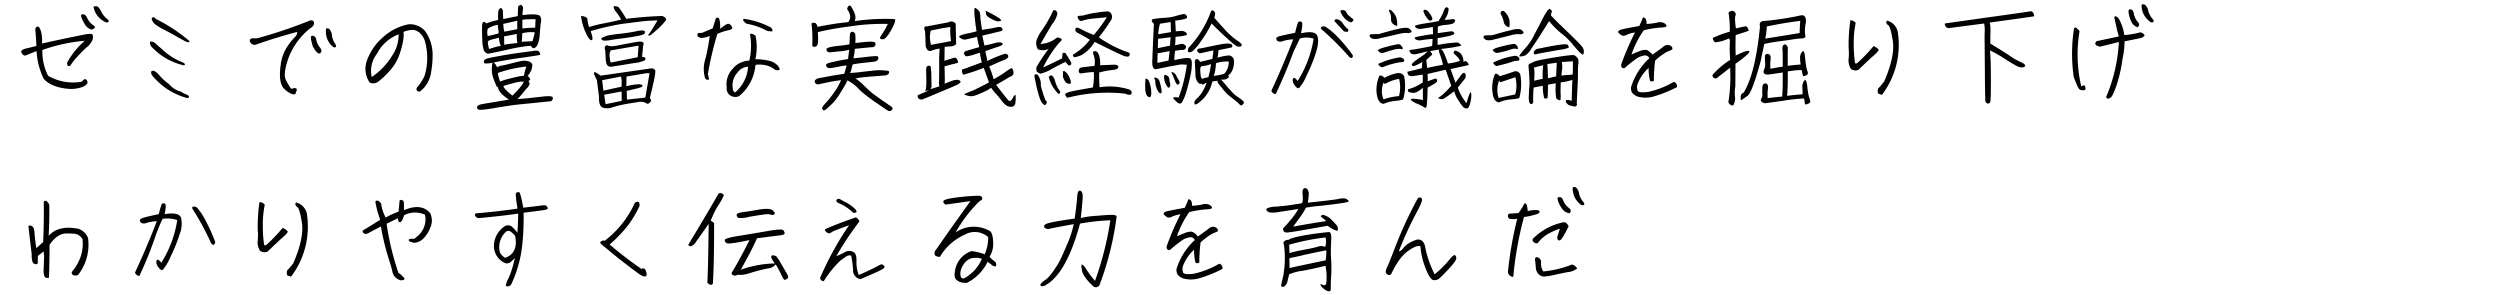 <svg xmlns="http://www.w3.org/2000/svg" width="660" height="78" viewBox="0 0 660 78">
  <g id="japanese01_pc" transform="translate(0 -2142)">
    <rect id="長方形_10" data-name="長方形 10" width="660" height="78" transform="translate(0 2142)" fill="none"/>
    <path id="パス_14" data-name="パス 14" d="M24.18,7.82c.51-.18.78-.36.87-.54s-.12-.42-.57-.72a4.473,4.473,0,0,1-1.44-1.77q-.405-.9-.9-.99c-.33-.06-.54-.03-.66.09s-.09.42.09.9a10.532,10.532,0,0,0,1.02,1.92A2.979,2.979,0,0,0,24.18,7.82Zm.51-6a5.469,5.469,0,0,0,3.18,4.02.621.621,0,0,0,.78-.09c.18-.18,0-.48-.51-.87a5.186,5.186,0,0,1-1.38-1.77c-.42-.81-.78-1.29-1.11-1.41A1.013,1.013,0,0,0,24.69,1.82ZM6.63,14.69c.75-.3,1.77-.72,3.03-1.2a19.253,19.253,0,0,0,1.86,7.29c1.29,1.47,3.36,2.34,6.21,2.64a8.994,8.994,0,0,0,4.02-.45c.81-.36,1.26-.72,1.32-1.05a.871.871,0,0,0-.24-.84.483.483,0,0,0-.66-.09,2.488,2.488,0,0,0-.54.57A13.057,13.057,0,0,1,12.69,20a14.127,14.127,0,0,1-1.5-6.81,45.527,45.527,0,0,1,11.19-2.43,20.825,20.825,0,0,0-4.68,5.82c0,.54.15.84.39.87.21.06.45-.09.66-.42a12.524,12.524,0,0,1,1.41-1.77,31.419,31.419,0,0,1,2.64-2.7,4.986,4.986,0,0,0,1.65-2.1,2.464,2.464,0,0,0,.03-1.23c-.09-.33-.81-.39-2.13-.12-3.9.78-7.65,1.56-11.25,2.37.09-2.13-.21-3.6-.9-4.44-.6-.06-.87.21-.87.84.18,2.07.27,3.51.27,4.26-1.14.27-2.04.51-2.67.66a2.864,2.864,0,0,0-1.2.51c-.18.18-.15.45.06.81A1.1,1.1,0,0,0,6.63,14.69Zm43.32-3.9A42.329,42.329,0,0,0,41.13,5a.887.887,0,0,0-.72-.45.509.509,0,0,0-.3.72,3.506,3.506,0,0,0,.6.93,12.553,12.553,0,0,0,2.46,1.56c1.38.72,2.52,1.32,3.42,1.86.9.51,1.56.87,1.95,1.08a4.137,4.137,0,0,0,1.08.45C49.95,11.21,50.07,11.12,49.95,10.79ZM39.6,11a2.01,2.01,0,0,0,.3,1.23,16.737,16.737,0,0,0,8.7,5.04c.21-.18.27-.3.18-.42a2.269,2.269,0,0,0-.51-.36,16.982,16.982,0,0,1-5.7-3.69q-.72-.585-1.44-1.26A1.753,1.753,0,0,0,39.6,11Zm8.19,13.2a5.96,5.96,0,0,1-3.12-1.95,14.08,14.08,0,0,1-2.64-2.43c-.84-.96-1.53-1.32-2.01-1.08-.24.42-.12.87.33,1.38a17.7,17.7,0,0,0,9.06,5.76c.36-.03.51-.15.48-.39-.03-.21-.27-.39-.72-.57A5.082,5.082,0,0,1,47.79,24.2Zm34.8-11.94c.63,1.2,1.26,1.86,1.8,1.89.6-.39.63-.93.06-1.62a4.472,4.472,0,0,1-.93-1.92c-.09-.57-.3-.93-.6-1.05a.728.728,0,0,0-.69-.06c-.15.09-.18.39-.12.87A15.882,15.882,0,0,0,82.59,12.26ZM86.1,7.55a5.117,5.117,0,0,0,1.74,4.74c.27.24.51.3.75.15.24-.12.18-.45-.18-.96a5.363,5.363,0,0,1-.78-2.13,2.757,2.757,0,0,0-.66-1.65A.837.837,0,0,0,86.1,7.55ZM67.56,11.78c3.48-1.23,7.11-2.34,10.89-3.36a1.706,1.706,0,0,1-.6,1.38,14.431,14.431,0,0,0-1.95,2.43,11.1,11.1,0,0,0-1.8,4.92c-.45,3.24-.12,5.37,1.02,6.39,1.14,1.05,2.07,1.47,2.79,1.35.45-.9.57-1.41.27-1.53a.84.84,0,0,0-.84,0,.5.5,0,0,1-.69-.21,21.51,21.51,0,0,1-1.14-1.95c-.6-1.05-.36-3.03.66-5.94a18.308,18.308,0,0,1,5.85-7.89,1.786,1.786,0,0,0,.63-.54,1.108,1.108,0,0,0,.24-.93c-.06-.36-.36-.54-.93-.54a122.672,122.672,0,0,1-13.83,4.68,3.687,3.687,0,0,1-1.26.06.946.946,0,0,0-.87.36.666.666,0,0,0,.06.66,1.155,1.155,0,0,0,.69.6A.881.881,0,0,0,67.56,11.78ZM97.59,21.8a2.259,2.259,0,0,0,2.22-.21,20.268,20.268,0,0,0,3-2.82,12.707,12.707,0,0,0,2.79-4.8,22.384,22.384,0,0,0,.9-3.69,7.816,7.816,0,0,0,.03-1.86,7.56,7.56,0,0,1,2.55-.54,3.664,3.664,0,0,1,1.5.6,5.159,5.159,0,0,1,1.53,2.16,16.354,16.354,0,0,1,0,9.3,11.833,11.833,0,0,1-2.07,3.21c-.24.63.03.99.75,1.05a7.606,7.606,0,0,0,3-5.01,26.831,26.831,0,0,0,.42-5.04,10.82,10.82,0,0,0-1.95-5.91,5.314,5.314,0,0,0-4.38-1.83,14.01,14.01,0,0,0-6.93,3.57,14.592,14.592,0,0,0-4.08,6A6.43,6.43,0,0,0,97.59,21.8Zm1.98-7.68a9.876,9.876,0,0,1,1.92-2.64,10.968,10.968,0,0,1,3.75-2.43,9.978,9.978,0,0,1-1.89,5.91,17.827,17.827,0,0,1-5.22,5.37A7.4,7.4,0,0,1,99.57,14.12Zm32.7-12.03a1.193,1.193,0,0,0-.48.36,1.592,1.592,0,0,0-.24.51c-.03.21-.06.96-.06,2.31a21.474,21.474,0,0,0-3.15.93.592.592,0,0,0-.66-.39c-.3.03-.45.6-.42,1.65,0,1.05.03,2.07.06,3.09a10.378,10.378,0,0,0,.33,2.46,1.6,1.6,0,0,0,1.17,1.17c1.53-.27,3.45-.66,5.73-1.2a38.336,38.336,0,0,1,5.61-.9c.27.51.57.72.87.63a1.681,1.681,0,0,0,.87-.9,8.172,8.172,0,0,0,.6-2.85c.09-1.38.21-2.43.3-3.09a2.165,2.165,0,0,0-.18-1.56c-.21-.39-1.17-.57-2.82-.51l-1.86.18a15.125,15.125,0,0,1,.12-1.59,1.045,1.045,0,0,0-.09-.69c-.09-.12-.18-.21-.27-.33a.269.269,0,0,0-.36-.03c-.15.06-.27.15-.39.21a.387.387,0,0,0-.15.33,2.848,2.848,0,0,0-.06.6v.54c0,.12-.03.54-.06,1.23-1.5.3-2.76.57-3.81.78a15.575,15.575,0,0,1-.09-2.07A1.285,1.285,0,0,0,132.27,2.09Zm6.81,3,2.31-.03q-.045.765-.09,2.25a30.82,30.82,0,0,0-3.39.21V5.21Zm-6,4.5c1.17-.18,2.31-.42,3.36-.63a10.4,10.4,0,0,0,.15,2.4c-1.32.12-2.49.27-3.48.45C133.11,11.3,133.11,10.55,133.08,9.59Zm-4.29-.06a3.186,3.186,0,0,1,0-1.98,6.529,6.529,0,0,1,2.64-.99,7.084,7.084,0,0,0,.09,1.05,5.256,5.256,0,0,1,.12,1.2C130.83,9.05,129.87,9.29,128.79,9.53Zm.33,3.42a12,12,0,0,1-.33-1.65c-.03-.36.21-.63.78-.78q.855-.27,2.16-.54a6.605,6.605,0,0,0,.15,1.17,3.074,3.074,0,0,0,.36.93A21.572,21.572,0,0,0,129.12,12.95Zm11.46-2.07c-.48.03-1.44.06-2.85.15.06-.45.12-1.2.15-2.25a9.145,9.145,0,0,1,3.3-.24C141,9.41,140.79,10.19,140.58,10.88Zm-7.71-4.59c.96-.18,2.19-.45,3.69-.84V7.7c-1.26.24-2.4.48-3.42.66A10.832,10.832,0,0,1,132.87,6.29Zm6.75,9.93a4.293,4.293,0,0,0-2.13-.09c-.72.18-1.62.39-2.7.66s-1.86.45-2.31.51a3.344,3.344,0,0,0-1.26.48,2.807,2.807,0,0,0-.9-1.29c1.38-.27,2.58-.48,3.57-.66,1.02-.18,2.61-.42,4.83-.72,2.22-.33,3.42-.51,3.63-.57.21-.09.33-.15.3-.24a3.43,3.43,0,0,0-.18-.42,1.844,1.844,0,0,0-.33-.42,2.352,2.352,0,0,0-1.14-.03c-3.36.42-6.18.81-8.43,1.23q-3.33.585-4.05.81c-.48.18-.75.42-.78.72-.03.33.09.51.36.57a8.008,8.008,0,0,0,2.01-.21.8.8,0,0,0-.18.48,8.5,8.5,0,0,0,0,2.49,9.941,9.941,0,0,0,.51,1.68c.24.54.39.96.51,1.23a1.078,1.078,0,0,0,.54.66,1.751,1.751,0,0,0,.33.9,5.878,5.878,0,0,0,.81.99,14.789,14.789,0,0,0,1.74,1.32c-4.38.72-6.75,1.11-7.17,1.2a3.632,3.632,0,0,0-.93.33.626.626,0,0,0-.33.48.663.663,0,0,0,.33.6c.27.18,1.77.06,4.47-.42,2.7-.45,4.65-.75,5.85-.87q1.755-.18,3.6-.36c1.2-.12,2.25-.21,3.15-.33q1.35-.135,1.89-.18a.677.677,0,0,0,.66-.54c.09-.33.09-.54-.03-.6a1.6,1.6,0,0,0-.48-.18,8.26,8.26,0,0,0-1.71.03c-.9.09-1.92.21-3.09.33-1.2.15-2.49.27-3.93.36.81-.9,1.35-1.53,1.65-1.92a7.385,7.385,0,0,1,.87-1.02,2.6,2.6,0,0,0,.57-.84.688.688,0,0,0,.03-.54,4.4,4.4,0,0,0-.27-.45,1.6,1.6,0,0,0,.48-.36,1.506,1.506,0,0,0-.69-.96,7.332,7.332,0,0,0,.96-1.47,6.9,6.9,0,0,0,.27-1.17C140.61,16.88,140.31,16.46,139.62,16.22Zm-4.35,9.03c-1.47-1.17-2.25-1.98-2.37-2.49l.33-.18c1.14-.33,2.1-.57,2.85-.78a8.246,8.246,0,0,1,2.22-.24,6.974,6.974,0,0,1-.84,1.32A25.787,25.787,0,0,1,135.27,25.25Zm3.72-7.68a10.493,10.493,0,0,0-.66,2.43,13.412,13.412,0,0,0-1.38.18c-.6.12-1.74.39-3.48.84l-1.44.48a7.305,7.305,0,0,1-.57-2.25A33.8,33.8,0,0,1,138.99,17.57Zm33.15.45-13.56,1.95-1.38-.9c-.3-.06-.42.06-.42.39l.81,1.74.54,4.32c-.06,1.56.24,2.52.9,2.85a4.073,4.073,0,0,0,2.85-.09,29.689,29.689,0,0,1,3.15-.78c.87-.15,1.89-.33,3.03-.48a3.888,3.888,0,0,1,2.13,0,3.881,3.881,0,0,0,.69.36c.15.06.36-.03.6-.24a1.611,1.611,0,0,0,.42-.54l-.33-.81c1.17-4.65,1.65-7.11,1.35-7.32A1.927,1.927,0,0,0,172.14,18.02Zm-1.38,1.29.72.03-1.11,6.42-4.86.54-.06-2.31c2.01-.45,3.24-.75,3.6-.9.39-.12.57-.3.57-.48s-.27-.3-.87-.36a12.323,12.323,0,0,0-3.39.54l.03-2.58Zm-11.79,1.86,4.98-.96.18.99-.03,1.68-4.8,1.05Zm5.13,2.97.03,2.49-4.26.87-.36-2.49Zm-3.72-12.21c-.69.09-.9.54-.6,1.38l.15,2.58c.09,1.26.6,1.83,1.47,1.71s1.92-.3,3.18-.48c1.23-.21,2.28-.39,3.15-.51a8.288,8.288,0,0,0,2.52-.69c.33-.57.09-.87-.75-.93l.3-2.97c.39-.9-.24-1.23-1.8-.93q-2.61.45-4.86.9C161.67,12.29,160.74,12.26,160.38,11.93Zm.84,1.38,7.35-1.26-.21,3.06-7.14,1.41a10.549,10.549,0,0,1-.3-1.74A3.142,3.142,0,0,1,161.22,13.31Zm-2.52-3.12a1.5,1.5,0,0,0,.15.21.851.851,0,0,0,.3.27,2.463,2.463,0,0,0,.66.06,10.423,10.423,0,0,0,1.38-.15q.855-.18,3.15-.45c1.53-.21,2.85-.42,3.99-.63,1.11-.24,1.71-.42,1.8-.6a.806.806,0,0,0,.12-.39.273.273,0,0,0-.03-.24c-.03-.06-.09-.09-.21-.15a3.188,3.188,0,0,0-.42-.09,8.992,8.992,0,0,0-1.83.27c-1.05.21-2.43.42-4.2.63a26.3,26.3,0,0,0-3.21.48,4.394,4.394,0,0,0-.9.33c-.21.09-.39.18-.51.24S158.73,10.1,158.7,10.19Zm12.75-1.35c-.3.27-.39.45-.27.51.09.06.3.03.6-.09.93-.78,1.71-1.44,2.28-1.98a17.926,17.926,0,0,0,1.71-1.89.5.5,0,0,0-.06-.6,2.244,2.244,0,0,0-.87-.57c-2.97.09-6.15.33-9.51.75l-.42-.72a21.988,21.988,0,0,0-1.65-2.4c-.63-.24-1.05-.27-1.26-.15a2.192,2.192,0,0,0,.63,1.41,12.388,12.388,0,0,1,1.35,2.07c-1.14.27-2.67.63-4.56.99a34.367,34.367,0,0,0-3.9.96,8.584,8.584,0,0,1-.45-2.07c0-.39-.48-.66-1.47-.84q-.315.045-.18.27a14.7,14.7,0,0,0,1.41,4.53c.6,1.23,1.08,1.77,1.5,1.53.18-.27.06-1.05-.39-2.34a68.54,68.54,0,0,1,8.37-1.92c1.77-.21,3.3-.42,4.56-.57a44.975,44.975,0,0,1,4.71-.33C172.89,6.59,172.2,7.73,171.45,8.84ZM197.1,6.26a18.609,18.609,0,0,1,4.56,1.44,3.139,3.139,0,0,0,2.28.54,1.124,1.124,0,0,0-.45-.99,21.479,21.479,0,0,0-7.08-2.28c-.27.18-.3.39-.09.6A2.976,2.976,0,0,0,197.1,6.26Zm-3.87.81c-.39-.69-.87-.93-1.35-.69a6.917,6.917,0,0,0-1.74,1.26c0-1.89-.18-2.88-.54-2.94-.33-.06-.57,0-.63.18l-.81,2.61c-1.05.42-1.83.75-2.28.96a1.951,1.951,0,0,1-1.14.24.508.508,0,0,0-.6.3.7.7,0,0,0,.21.72,1.38,1.38,0,0,0,1.17.27,7.1,7.1,0,0,0,1.86-.48c-.27,1.95-.63,3.87-1.08,5.79a8.927,8.927,0,0,0-.18,5.31c.36.51.72.6,1.08.33-.12-.48-.21-.93-.33-1.32a85.875,85.875,0,0,1,2.52-10.68,16.557,16.557,0,0,1,2.97-.96C193.17,7.79,193.47,7.49,193.23,7.07Zm6.18,8.58a14.272,14.272,0,0,0,.03-6.27,7.028,7.028,0,0,0-.81-.42c-.27-.09-.48-.09-.63.09a17.1,17.1,0,0,1-.18,6.96,5.879,5.879,0,0,0-4.38,2.13,5.981,5.981,0,0,0-1.59,4.95,2.164,2.164,0,0,0,1.14,2.22,2.329,2.329,0,0,0,2.13.06,11.75,11.75,0,0,0,4.32-8.25,7.62,7.62,0,0,1,3.3.27,5.68,5.68,0,0,1,1.53.78,1.422,1.422,0,0,0,.81.36.769.769,0,0,0,.66-.09c.18-.15.03-.48-.36-1.05a4.228,4.228,0,0,0-2.25-1.32A13.955,13.955,0,0,0,199.41,15.65Zm-5.31,8.73c-.45,0-.69-.6-.72-1.83a5.009,5.009,0,0,1,1.35-3.42,3.466,3.466,0,0,1,2.76-1.5A9.708,9.708,0,0,1,194.1,24.38ZM215.34,6.14a1.427,1.427,0,0,0-.78-.12.326.326,0,0,0-.3.45,33.653,33.653,0,0,1,.18,5.55c.06.3.3.39.78.3.45-.06.72-.54.75-1.41a21.183,21.183,0,0,0-.06-2.43,76.195,76.195,0,0,1,8.46-1.5,54.917,54.917,0,0,1,10.02-.66,19.783,19.783,0,0,1-1.35,2.43,11.44,11.44,0,0,0-.72,1.17c-.06.21.09.36.54.45.42.09.9-.21,1.44-.93a13.44,13.44,0,0,0,1.32-2.16,10.42,10.42,0,0,0,.69-1.65c.09-.36,0-.57-.3-.6a56.274,56.274,0,0,0-10.38.54,2.39,2.39,0,0,0,0-1.98,8.84,8.84,0,0,0-.87-1.77c-.3-.45-.57-.48-.84-.12-.27.39-.33.69-.15.9a4.1,4.1,0,0,1,.6,1.26,2.142,2.142,0,0,1-.45,1.98,73.483,73.483,0,0,0-8.1,1.26A1.546,1.546,0,0,0,215.34,6.14Zm2.94,7.32a.817.817,0,0,0,.3.24.75.75,0,0,0,.42.12c.15,0,.96-.09,2.4-.24a12.924,12.924,0,0,0,2.79-.45c-.06.57-.12,1.02-.18,1.44-.06.39-.09.75-.12,1.02-.66.09-1.47.24-2.43.42-.99.21-1.68.36-2.1.48a3.294,3.294,0,0,0-.96.3c-.18.09-.3.18-.3.27a.37.37,0,0,0,.03.3.713.713,0,0,0,.36.51,1.567,1.567,0,0,0,.63.12c.21,0,.87-.12,2.01-.33a19.427,19.427,0,0,1,2.4-.39c-.27.93-.48,1.68-.66,2.22-.36.06-.75.09-1.2.18-.45.06-1.41.21-2.88.48q-2.16.405-2.43.45a1.821,1.821,0,0,0-.54.15,1.59,1.59,0,0,0-.45.24.726.726,0,0,0-.24.33.511.511,0,0,0,0,.42c0,.06.06.12.18.27a.825.825,0,0,0,.45.24,1.387,1.387,0,0,0,.69-.06c.27-.09,1.11-.24,2.52-.54,1.41-.27,2.43-.42,3.06-.48a16.615,16.615,0,0,1-1.83,3.24,26.462,26.462,0,0,1-2.07,2.64,7.135,7.135,0,0,0-.99,1.2.562.562,0,0,0-.06.48.584.584,0,0,0,.3.36.552.552,0,0,0,.48-.06q.27-.18,1.53-1.35a13.972,13.972,0,0,0,2.28-2.85c.69-1.11,1.17-1.92,1.47-2.43.27-.51.45-.9.6-1.17a10.546,10.546,0,0,1,2.52,1.8,17.192,17.192,0,0,0,2.1,1.92c.84.69,2.01,1.53,3.51,2.55,1.47,1.02,2.31,1.59,2.52,1.68a.826.826,0,0,0,.54.15.93.93,0,0,0,.39-.18.645.645,0,0,0,.3-.6.479.479,0,0,0-.09-.24c-.09-.06-.18-.15-.3-.24-.12-.06-.9-.6-2.34-1.59-1.44-1.02-2.37-1.68-2.79-2.04s-.99-.9-1.74-1.59a21.052,21.052,0,0,0-1.56-1.44,5.826,5.826,0,0,0-.99-.69,17.431,17.431,0,0,1,2.1-.33q.9-.09,3.15-.27c1.47-.12,2.34-.18,2.55-.21a1.142,1.142,0,0,0,.48-.09.921.921,0,0,0,.39-.24.583.583,0,0,0,.24-.48.318.318,0,0,0-.27-.39c-.21-.03-.66-.09-1.38-.15a14.1,14.1,0,0,0-2.85.12c-1.2.12-2.25.24-3.18.36s-1.8.18-2.64.21a3.442,3.442,0,0,0,.39-1.02,12.144,12.144,0,0,1,.33-1.23q1.125-.225,3.24-.45c1.44-.15,2.28-.24,2.58-.3a1.535,1.535,0,0,0,.63-.27,1.41,1.41,0,0,0,.27-.36.735.735,0,0,0,.03-.45.5.5,0,0,0-.33-.36,21.692,21.692,0,0,0-2.7.21c-1.65.18-2.82.3-3.51.39.06-.45.15-.93.24-1.41a10.521,10.521,0,0,0,.09-1.11c3.03-.3,4.59-.45,4.74-.45a.439.439,0,0,0,.39-.15,1.41,1.41,0,0,0,.3-.33.44.44,0,0,0,.06-.33,1.462,1.462,0,0,0-.12-.33.479.479,0,0,0-.27-.21,7.809,7.809,0,0,0-.99-.09q-.855,0-3.96.36a15.38,15.38,0,0,0-.03-2.46,1.973,1.973,0,0,0-.36-.36.541.541,0,0,0-.48-.15.844.844,0,0,0-.33.15,1.2,1.2,0,0,0-.21.39,6.483,6.483,0,0,0-.06.99c-.03.51-.06,1.11-.09,1.77-.48.12-1.41.24-2.85.42a13.82,13.82,0,0,0-2.58.42,2.072,2.072,0,0,0-.54.27.324.324,0,0,0-.09.21A2.706,2.706,0,0,0,218.28,13.46Zm34.95-3.9c0,.06.03.12.03.21.03.09.09.15.24.24a5.824,5.824,0,0,0,.51.3,1.4,1.4,0,0,0,.66.15c.21,0,1.29-.24,3.27-.72.15.87.27,1.44.33,1.71a6,6,0,0,1,.24.99c-2.01.57-3.12.9-3.36.99a.865.865,0,0,0-.51.3,1.137,1.137,0,0,0-.18.39c.09.18.18.33.3.54a.456.456,0,0,0,.54.18c.24-.03.51-.09.78-.12.27-.06,1.14-.33,2.58-.81.27,1.38.42,2.22.54,2.55-1.8.66-2.97,1.11-3.54,1.32a6.815,6.815,0,0,1-1.29.42c-.33.03-.45.3-.39.75.09.45.21.72.42.75a43.686,43.686,0,0,0,5.31-1.8l1.38,3.84a19.975,19.975,0,0,1-1.8.96c-.84.42-1.44.72-1.83.93-.39.18-.87.39-1.47.6-.57.24-.96.39-1.14.48-.18.06-.27.12-.27.15a.029.029,0,0,1-.03.03c0,.03.06.06.18.12a2.849,2.849,0,0,0,.54.21,7.673,7.673,0,0,0,.81.15,2.145,2.145,0,0,0,.87-.03,5.943,5.943,0,0,0,1.05-.33c.39-.15.99-.39,1.8-.78a8.465,8.465,0,0,0,1.86-1.08,11.8,11.8,0,0,0,1.44,1.8,14.169,14.169,0,0,1,1.23,1.5,5.866,5.866,0,0,0,1.26,1.32,2.213,2.213,0,0,0,1.53.42,1.065,1.065,0,0,0,.93-1.02,8.867,8.867,0,0,0,.09-1.77c-.06-.54-.3-.42-.72.39-.42.84-.81,1.05-1.17.72s-1.44-1.71-3.27-4.11c1.74-.99,2.73-1.56,3.03-1.77a4.526,4.526,0,0,1,.84-.45,1.061,1.061,0,0,0,.57-.42,1.222,1.222,0,0,0,.15-.54,1.464,1.464,0,0,0-.15-.72.773.773,0,0,0-.21-.42.324.324,0,0,0-.21-.09,13.305,13.305,0,0,0-1.77,1.14,25.283,25.283,0,0,1-2.91,1.77,26.743,26.743,0,0,0-1.17-3.36c2.16-.99,3.36-1.5,3.66-1.59a2.843,2.843,0,0,0,.75-.33,2.757,2.757,0,0,0,.48-.36.65.65,0,0,0,.15-.42,1.592,1.592,0,0,0-.09-.33.548.548,0,0,0-.24-.18,2.715,2.715,0,0,0-.51-.15,30.531,30.531,0,0,0-4.68,1.92l-.54-2.61c1.83-.63,2.91-.99,3.24-1.11a4.282,4.282,0,0,0,.93-.36c.27-.15.42-.3.39-.42a.316.316,0,0,0-.24-.3,2.323,2.323,0,0,0-.6-.12,4.7,4.7,0,0,0-1.29.21c-.63.18-1.53.39-2.67.63-.18-.87-.39-1.74-.57-2.61,3.06-.72,4.71-1.14,4.89-1.17a.67.67,0,0,0,.36-.21.986.986,0,0,0,.09-.18.3.3,0,0,0-.03-.27.567.567,0,0,0-.24-.3.792.792,0,0,0-.45-.15,2.8,2.8,0,0,0-.99.12q-.72.18-3.69.63c-.24-1.47-.39-2.58-.45-3.3a4.8,4.8,0,0,0-.18-1.38,2.033,2.033,0,0,0-.39-.54,4.265,4.265,0,0,0-.72-.57.056.056,0,0,0-.09,0c-.06,0-.12.06-.15.15a2.73,2.73,0,0,0-.06.63,15.7,15.7,0,0,0,.18,2.34c.12,1.23.27,2.25.42,3.06-1.02.27-1.77.45-2.22.54a9.386,9.386,0,0,0-1.32.3,7.326,7.326,0,0,0-.84.3C253.32,9.5,253.23,9.53,253.23,9.56Zm6.96-6.72a1.463,1.463,0,0,1,.09.6,1.083,1.083,0,0,0,.15.57,3.017,3.017,0,0,0,1.17.9,5.894,5.894,0,0,0,1.5.66,1.385,1.385,0,0,0,.69.03,3.187,3.187,0,0,0,.42-.09.842.842,0,0,1,.15-.03.669.669,0,0,1-.09-.15,1.93,1.93,0,0,0-.36-.45A27.36,27.36,0,0,0,260.19,2.84ZM252.3,6.29a1.345,1.345,0,0,0-1.83-.42l-5.7,1.08c-.78-.06-.96.39-.54,1.29l.15,3.99c.33,1.08.87,1.47,1.65,1.11a14,14,0,0,1,1.41-.42,3.744,3.744,0,0,1,.63-.06,41.434,41.434,0,0,0-.12,4.26c0,2.55-.03,4.05-.06,4.5a2.934,2.934,0,0,0,.12,1.17l-2.37.75a4.165,4.165,0,0,0,.3-.69c0-.12-.03-.96-.06-2.52a22.684,22.684,0,0,0-.15-2.58.572.572,0,0,0-.12-.3,2.066,2.066,0,0,0-.24-.09.943.943,0,0,0-.39.03.983.983,0,0,0-.24.18.68.68,0,0,0-.21.33q-.045.18,0,2.43a22.255,22.255,0,0,1-.03,2.76c-.06.33-.09.48-.09.48a2.205,2.205,0,0,0-.21.39,7.8,7.8,0,0,0,1.05-.09c-2.01.84-3.03,1.29-3,1.32a1.782,1.782,0,0,0,.03.33.735.735,0,0,0,.24.48.821.821,0,0,0,.15.12.659.659,0,0,0,.36.15,2.591,2.591,0,0,0,.45-.03c.15-.03,1.53-.6,4.11-1.68s4.14-1.74,4.74-2.01a4.826,4.826,0,0,0,1.05-.6.847.847,0,0,0,.21-.33.366.366,0,0,0-.12-.27,1.037,1.037,0,0,0-.36-.21,1.2,1.2,0,0,0-.57-.06,4.509,4.509,0,0,1-.6.06c-.15.03-1.02.33-2.55.96,0-.27.03-.51.03-.69.03-.21,0-1.5-.06-3.9.33-.09.99-.27,2.01-.54a12.444,12.444,0,0,0,1.56-.42v-.18a.978.978,0,0,0-.09-.3,1.271,1.271,0,0,0-.18-.42.692.692,0,0,0-.18-.27,1.142,1.142,0,0,1-.18-.15,4.221,4.221,0,0,0-1.32.3c-.87.27-1.41.45-1.65.54l.06-3.72c.87-.06,1.5-.09,1.86-.12a1.993,1.993,0,0,0,1.17-.6Zm-3.45,1.14,2.04-.3a16.9,16.9,0,0,0,.15,3.39c.09.27,0,.39-.27.39l-5.01.93c-.06-.33-.15-.81-.24-1.41a7.17,7.17,0,0,1,.21-2.37Zm34.38,7.02q.09.675.54.63a6.371,6.371,0,0,0,1.86-.6,9.884,9.884,0,0,0,3.36-3.42c4.26,2.13,6.84,3.36,7.68,3.69.84.3,1.35.27,1.5-.09a.561.561,0,0,0-.33-.84,30.424,30.424,0,0,1-7.74-3.96,48.41,48.41,0,0,0,3.15-4.44,1.669,1.669,0,0,0,.18-1.65,1.132,1.132,0,0,0-.99-.75,23.951,23.951,0,0,0-2.82.3,23.569,23.569,0,0,0-3.06.6,4.89,4.89,0,0,1-1.35.24,1.117,1.117,0,0,0-.66.15c-.12.09-.06.33.18.78a.843.843,0,0,0,1.17.33,12.339,12.339,0,0,1,2.61-.51q1.8-.18,3.69-.36a37.959,37.959,0,0,1-3.45,4.68,29.74,29.74,0,0,1-3.18-1.44c-.9-.48-1.41-.6-1.56-.39a.919.919,0,0,0-.09.69c.06.24.36.51.96.78.57.3,1.53.84,2.85,1.62A15.409,15.409,0,0,1,283.23,14.45Zm7.05,8.58c-.09-1.41-.12-2.73-.09-3.9a26.492,26.492,0,0,1,3.75-.69c.87-.09,1.29-.36,1.29-.78.03-.45-.51-.63-1.53-.57-1.05.06-2.16.09-3.27.12a7.537,7.537,0,0,0-.15-2.13,3.069,3.069,0,0,0-.54-1.26.87.87,0,0,0-.87-.3c-.36.09-.39.45-.12,1.08a5.959,5.959,0,0,1,.21,2.79c-1.59.18-2.67.3-3.27.39a.909.909,0,0,0-.9.93c0,.54.3.75.96.63a28.036,28.036,0,0,1,3-.33,15.119,15.119,0,0,1-.24,4.08c-3.27.57-5.19.93-5.79,1.08a5.579,5.579,0,0,0-1.29.45c-.24.12-.27.39-.06.75s.42.48.63.39a42.218,42.218,0,0,1,10.5-1.29,39.2,39.2,0,0,1,4.62.27,2.4,2.4,0,0,0,.63.24,1.333,1.333,0,0,0,.69,0c.27-.06.36-.27.3-.66a.9.9,0,0,0-.69-.72A17.523,17.523,0,0,0,290.28,23.03Zm-8.64-3.75-.72-.57c-.3.12-.39.27-.3.42v1.2c.36.96.72,1.53,1.17,1.68s.72.18.81.06a1.125,1.125,0,0,0,.06-.75A6.746,6.746,0,0,0,281.64,19.28Zm.48-1.98c.78-.06.9-.48.42-1.26-.45-.75-.9-1.44-1.26-2.04-.48-.09-.72-.06-.78.12l-.09,1.29q-2.385,1.17-5.04,2.43a31.161,31.161,0,0,1,4.02-6.27l.84-.9c.21-.39-.18-.66-1.14-.78a7.585,7.585,0,0,1-3.36,1.59l-1.05.15c1.23-2.13,2.25-3.9,3.12-5.31a6.406,6.406,0,0,0,1.35-2.67.965.965,0,0,0-.39-.81.6.6,0,0,0-.69-.09,35.4,35.4,0,0,1-2.91,5.13,10.513,10.513,0,0,0-1.44,2.55,2.964,2.964,0,0,0,.3,2.58,3.317,3.317,0,0,0,2.85-.15,41.906,41.906,0,0,0-3.27,4.92c-.03.69.03,1.11.21,1.23q.315.18.81.45a9.72,9.72,0,0,0,2.64-1.02c.93-.54,2.25-1.23,3.99-2.1ZM276,26.45a27.868,27.868,0,0,1-1.23-3.9,3.965,3.965,0,0,0-.9-2.88c-.42-.12-.72-.03-.81.27.3,1.68.6,3.09.9,4.2a17.276,17.276,0,0,0,.78,2.4,3.086,3.086,0,0,0,1.02,1.23.9.9,0,0,0,.57-.63A.641.641,0,0,0,276,26.45Zm3.36-1.74c.3.18.48,0,.57-.51a7.474,7.474,0,0,1-1.38-2.76,3.471,3.471,0,0,0-.42-1.02,1.021,1.021,0,0,0-.57-.51c-.21-.03-.45.09-.69.39A9.35,9.35,0,0,0,279.36,24.71Zm45.03-8.46a4.5,4.5,0,0,1-1.2,3.24,15.768,15.768,0,0,1-2.79.54,6.91,6.91,0,0,0,.48-1.83c.06-.57.12-1.08.15-1.53A9.336,9.336,0,0,1,324.39,16.25Zm-6.99,1.2a7.844,7.844,0,0,0,2.31-.54,23.547,23.547,0,0,1-.72,3.51,5.846,5.846,0,0,0-1.59.39c-.18-.06-.33-.3-.39-.69-.06-.42-.12-.96-.15-1.65C316.86,17.81,317.04,17.45,317.4,17.45Zm-7.8,1.62c-.18-.12-.3-.12-.3.06l1.05,2.58c.27.57.54.75.84.54s.3-.57.03-1.05a9.24,9.24,0,0,1-.69-1.26A1.889,1.889,0,0,0,309.6,19.07Zm-1.74.78c-.39-.21-.57,0-.54.6a4.48,4.48,0,0,0,.48,1.8q.45.9.72.9a.486.486,0,0,0,.36-.33,1.318,1.318,0,0,0,0-.84,6.833,6.833,0,0,1-.18-1.17A1.172,1.172,0,0,0,307.86,19.85Zm-3.03.6c-.12.09-.12.24,0,.42a1.94,1.94,0,0,1,.18.96,5.46,5.46,0,0,0,.42,1.68c.27.63.57,1.02.87,1.11.33.09.45-.24.33-.93a14.04,14.04,0,0,0-.48-2.1A1.425,1.425,0,0,0,304.83,20.45Zm-2.28.27c-.09-.06-.15.15-.18.66a16.728,16.728,0,0,0-.03,1.8,4.432,4.432,0,0,0,.27,1.71,1.14,1.14,0,0,0,.78.75q.495.135.54-.9a7.582,7.582,0,0,0-.24-2.16,6.39,6.39,0,0,0-.48-1.38A1.707,1.707,0,0,0,302.55,20.72ZM312.6,3.68a17.951,17.951,0,0,0-2.19.54,12.718,12.718,0,0,1-2.97.48,22.635,22.635,0,0,0-2.91.33q-.99.225.09,1.26c-.24,5.37-.39,8.73-.42,9.99-.03,1.29.27,1.95.87,2.01l3.6-.72,3.12-.57,1.53.09a38.217,38.217,0,0,1-2.16,8.67,3.7,3.7,0,0,0-.96-.09c-.27,0-.45.06-.48.15-.06.09.24.42.9,1.05.63.63,1.14.63,1.5.03a13.7,13.7,0,0,0,1.11-2.85c.39-1.29.75-2.67,1.05-4.11a14.245,14.245,0,0,0,.36-3.33c0-.66-.18-1.08-.57-1.23-.39-.18-1.74-.03-4.05.48a19.58,19.58,0,0,1,.21-2.43,12.1,12.1,0,0,1,1.98-.27.744.744,0,0,0,.81-.45.631.631,0,0,0-.21-.84,1.3,1.3,0,0,0-1.14-.24c-.51.12-.99.21-1.44.33l.12-2.25,1.35-.12c1.08-.18,1.65-.33,1.65-.45a.674.674,0,0,0-.18-.48A1.925,1.925,0,0,0,312,8.15l-1.59.12-.15-2.85c.45-.03.9-.09,1.35-.15.42-.09.84-.18,1.29-.3.42-.12.57-.33.45-.66A1.081,1.081,0,0,0,312.6,3.68Zm-3.54,2.13.06,2.67-3.33.57a10.441,10.441,0,0,1,.45-2.79Zm-.03,4.02-.15,2.22-3.21.66.06-2.46Zm-.24,3.66-.3,2.49-2.94.63.06-2.52Zm4.98-.87c-.24.72-.24,1.14.09,1.17a1.45,1.45,0,0,0,1.08-.36,15.091,15.091,0,0,0,2.28-2.79,28.659,28.659,0,0,0,2.64-4.44c1.98,1.98,3.87,3.78,5.73,5.37a9.091,9.091,0,0,0,1.14.72c.72.09,1.11-.06,1.08-.39,0-.33-.42-.72-1.2-1.2a19.261,19.261,0,0,1-3.45-3.12c-1.47-1.62-2.34-2.58-2.61-2.91a2.92,2.92,0,0,0,.24-1.02.952.952,0,0,0-.39-.78q-.4-.315-.72.18A27.278,27.278,0,0,1,313.77,12.62Zm11.19-1.02a4.753,4.753,0,0,0-1.59-.06c-.81.09-2.07.33-3.75.69s-2.64.54-2.85.57a1.4,1.4,0,0,0-.51.12.936.936,0,0,0-.21.36c-.09.21.15.45.66.81l3.6-.78a5.948,5.948,0,0,1-.09,1.05c-.03.36-.09.75-.15,1.2l-3.3.78a.9.9,0,0,0-.57-.69c-.33-.12-.54-.06-.63.12a2.266,2.266,0,0,0-.09,1.23c.03.63.06,1.5.12,2.58a3.214,3.214,0,0,0,.66,2.16c.36.39.6.51.69.39q.18-.18.36.09c.15.15.27.18.42.03a2.488,2.488,0,0,1,.81-.39,15.119,15.119,0,0,1-1.05,2.28,8.981,8.981,0,0,1-1.29,1.65,3.555,3.555,0,0,0-.81.93,1.166,1.166,0,0,0-.06.45c0,.15,0,.27.06.33.03.09.12.09.27.06a1.666,1.666,0,0,0,.51-.21,7.141,7.141,0,0,0,.81-.66c.36-.3.66-.6.93-.87a13.843,13.843,0,0,0,1.08-1.53,10.028,10.028,0,0,0,1.08-2.79c.24-.03.72-.09,1.38-.18-.09.21,0,.51.33.9.3.39.75.93,1.32,1.62a10.868,10.868,0,0,0,1.8,1.74c.6.48,1.08.87,1.44,1.14a6.375,6.375,0,0,1,.75.69,3,3,0,0,0,.36.33.484.484,0,0,0,.27.09.847.847,0,0,0,.33-.21,1.219,1.219,0,0,0,.27-.3,1.079,1.079,0,0,0,.06-.33.636.636,0,0,0-.24-.36,9.941,9.941,0,0,0-1.2-.93,7.652,7.652,0,0,1-1.44-1.14q-.45-.45-1.53-1.71c-.72-.87-1.26-1.47-1.62-1.83a7.659,7.659,0,0,0,.96-.03,1.522,1.522,0,0,0,.81-.36c.33-.24.42-.39.24-.48-.18-.12-.09-.27.21-.51a3.368,3.368,0,0,0,.87-1.35,5.461,5.461,0,0,0,.27-2.7,1.692,1.692,0,0,0-1.17-.96,12.832,12.832,0,0,0-3.09.6c.09-.57.18-1.23.24-1.98.54-.12,1.23-.27,2.04-.42.81-.18,1.26-.27,1.41-.3q.18-.045.18-.36C325.38,11.99,325.26,11.78,324.96,11.6Zm30.33-8.67a1.863,1.863,0,0,0-.87-.27c-.33-.03-.51.09-.57.3a5.3,5.3,0,0,0,1.68,2.37c.69.48,1.11.66,1.32.51a.932.932,0,0,0,.39-.45.282.282,0,0,0-.12-.42c-.15-.12-.45-.36-.9-.75A2.684,2.684,0,0,1,355.29,2.93Zm-3,2.64c.78.84,1.59,1.74,2.49,2.7.57.15.9.18,1.02.09a.662.662,0,0,0,.15-.6,6.255,6.255,0,0,1-1.41-1.53,2.332,2.332,0,0,0-1.44-1.11.7.7,0,0,0-.57.03A.532.532,0,0,0,352.29,5.57ZM336.78,24.86c1.74-3.66,3.33-7.44,4.74-11.28.69-1.41,1.23-2.55,1.62-3.39a5.845,5.845,0,0,1,3.66.03,29.33,29.33,0,0,1-4.23,11.16,2.374,2.374,0,0,0-.78-.78c-.27-.12-.42.03-.51.39a2.155,2.155,0,0,0,.54,1.56c.45.63.84.87,1.17.66a12.4,12.4,0,0,0,1.95-3.27A41.259,41.259,0,0,0,347.37,14c.66-2.01.78-3.51.42-4.5-.39-1.02-1.8-1.26-4.32-.72.39-1.83.42-2.82.15-2.97a.868.868,0,0,0-.75-.09c-.21.09-.51,1.05-.96,2.94-1.77.36-3.06.63-3.81.81-.78.18-1.17.42-1.17.69a.848.848,0,0,0,.45.72,1.705,1.705,0,0,0,1.38-.06,10.528,10.528,0,0,1,2.64-.42c-1.71,4.47-3.63,8.97-5.76,13.56A1.337,1.337,0,0,0,336.78,24.86Zm20.31-10.35a40.094,40.094,0,0,0-4.29-5.1,16.941,16.941,0,0,0-2.85-2.34,1.353,1.353,0,0,0-.9-.06.438.438,0,0,0-.3.6,76.523,76.523,0,0,1,7.53,7.5c.33.21.57.24.72.12A.709.709,0,0,0,357.09,14.51Zm26.52-9.48a16.889,16.889,0,0,1-2.25.21c.21-.33.39-.63.51-.87a3.3,3.3,0,0,0,.36-.87,6.962,6.962,0,0,0,.18-.81.812.812,0,0,0-.03-.48.948.948,0,0,0-.42-.3.38.38,0,0,0-.18.03.972.972,0,0,0-.27.24,3.107,3.107,0,0,0-.45.96,10.764,10.764,0,0,1-.69,1.44,10.594,10.594,0,0,0-.57.99c-1.14.21-1.98.36-2.58.45s-1.32.21-2.13.36a7.725,7.725,0,0,0-1.44.39q-.225.18.18.54a1.739,1.739,0,0,0,1.38.3c.63-.09,1.65-.24,3.06-.48l.06,1.89a37.19,37.19,0,0,0-4.71.81c-.18.15-.15.33.12.57a2.235,2.235,0,0,0,1.68.18c.84-.12,1.77-.24,2.79-.3l-.12,1.86c-2.85.6-4.56.9-5.16.96s-.87.18-.87.3a2.02,2.02,0,0,0,.42.66c.24.3.84.36,1.77.15.9-.21,1.77-.45,2.61-.69a5.9,5.9,0,0,1-1.32,1.2,20.51,20.51,0,0,0-1.83,1.29c-.78.6-1.11.96-.99,1.17a.641.641,0,0,0,.54.27,10.691,10.691,0,0,0,2.25-1.11,9.161,9.161,0,0,0-.09,1.65c-2.46.63-3.72.93-3.78.93a.156.156,0,0,0-.12.06s.06.24.18.69a.954.954,0,0,0,.54.36,1.359,1.359,0,0,0,.48.09c.15,0,1.11-.15,2.88-.42,0,.75.03,1.44.03,2.04a13.055,13.055,0,0,1-3,1.56c-.66.15-.96.3-.96.45a.8.8,0,0,0,.09.36.4.4,0,0,0,.24.21c.09.03.36.09.78.18a2.21,2.21,0,0,0,1.53-.36,5.579,5.579,0,0,0,1.32-.99c0,.69,0,1.77.03,3.24-2.19-.39-3.27-.42-3.18-.12s.6.66,1.56,1.08a12.537,12.537,0,0,1,1.68.81c.15.09.27.18.39.24a.356.356,0,0,0,.24.03c.09-.03.12-.09.18-.12a1.479,1.479,0,0,0,.12-.36c.03-.21.06-.69.12-1.44s.09-1.89.12-3.39c.81-.42,1.35-.75,1.71-.96a3.1,3.1,0,0,0,.66-.51.533.533,0,0,0,.12-.3.719.719,0,0,0-.06-.42.887.887,0,0,0-.12-.09.383.383,0,0,0-.36-.06c-.12.03-.75.27-1.92.66,0-.54,0-1.17-.03-1.92.9-.21,2.49-.57,4.77-1.11l1.47,4.23a21.407,21.407,0,0,1-2.73,2.73,8.8,8.8,0,0,0-.78.51c-.09.06-.12.09-.06.06s.09-.06.06-.06c0-.03.03,0,.12.06.09.03.21.09.36.15a.958.958,0,0,0,.42.09,1.37,1.37,0,0,0,.6-.12,25.253,25.253,0,0,0,2.79-1.98,6.792,6.792,0,0,0,1.08,2.34,11.984,11.984,0,0,0,1.38,1.92,1.117,1.117,0,0,0,.96.27c.36-.03.63-.6.87-1.71a6.452,6.452,0,0,0,.21-2.16c-.06-.33-.18-.42-.3-.3a16.668,16.668,0,0,0-.93,2.79,11.941,11.941,0,0,1-2.31-4.11c1.08-1.35,1.68-2.13,1.86-2.34a1.113,1.113,0,0,0,.21-.6v-.42c0-.15-.09-.3-.3-.51h-.18a.579.579,0,0,0-.3.09,4.237,4.237,0,0,0-.54.6c-.24.36-.72.99-1.38,1.89l-1.29-3.6q4.275-.945,4.5-.99c.15-.03.24-.03.27-.06s.03-.09-.03-.24a1.791,1.791,0,0,0-.27-.45.747.747,0,0,0-.42-.33c-.15-.06-.36,0-.66.21a3.156,3.156,0,0,0-.78-2.31,3.625,3.625,0,0,0-1.08-.63.482.482,0,0,0-.57.12.508.508,0,0,0-.15.45,5.194,5.194,0,0,0,.78.81,2.905,2.905,0,0,1,.87,1.26,14.01,14.01,0,0,1-3.15.69,17.872,17.872,0,0,0-.69-1.89,9.809,9.809,0,0,0-.63-1.38c-.06-.09-.24-.27-.51-.57a43.294,43.294,0,0,0,5.31-.84q.045-.135-.27-.45a1.755,1.755,0,0,0-.72-.42,37.363,37.363,0,0,0-5.22.66v-1.8c3.09-.48,4.56-.9,4.41-1.29a.753.753,0,0,0-.81-.51c-.39.03-1.59.21-3.57.48l.03-1.74a7.128,7.128,0,0,1,1.86-.42,9.094,9.094,0,0,0,1.53-.21,1.427,1.427,0,0,0,1.14-.72C384.24,5.33,384.09,5.09,383.61,5.03Zm-7.53-2.46a.909.909,0,0,0-.3.27,1.026,1.026,0,0,0,.06.33c.06.15.15.36.24.57a4.22,4.22,0,0,0,.66,1.02c.33.48.6.69.78.69a.867.867,0,0,0,.42-.12.467.467,0,0,0,.18-.24.611.611,0,0,0-.03-.39,4.154,4.154,0,0,0-.57-1.02,3.167,3.167,0,0,0-.75-.9A1.253,1.253,0,0,0,376.08,2.57Zm.45,13.26c.72-.63,1.17-1.05,1.32-1.17.15-.15.24-.27.24-.39a2.818,2.818,0,0,0-.57-.78c.84-.15,1.65-.27,2.4-.42a1.483,1.483,0,0,0,.06.84c.06.21.24.63.45,1.29a11.044,11.044,0,0,1,.51,1.89c-2.1.39-3.51.69-4.17.87C376.74,17.51,376.65,16.79,376.53,15.83Zm-7.83-9c.06.06.12,0,.15-.15a5.033,5.033,0,0,0-.06-1.26,3.464,3.464,0,0,0-.75-1.86c-.45-.57-.75-.87-.99-.93-.21-.06-.33-.06-.36.06-.06.09.03.3.24.66a3.672,3.672,0,0,1,.3,1.77C367.23,5.93,367.71,6.5,368.7,6.83Zm.75,2.1a7.46,7.46,0,0,1,1.98-.24,1.593,1.593,0,0,0,.87-.06q.315-.135.36-.27c.03-.09-.06-.27-.27-.48a1.68,1.68,0,0,0-.72-.51,6.4,6.4,0,0,0-2.25.21c-1.23.24-3.03.72-5.37,1.41-.51,0-1.02.03-1.56.03-.51,0-.81.06-.87.21a.4.4,0,0,0,.03.48,1.42,1.42,0,0,0,.63.48,3.321,3.321,0,0,0,2.01-.09C365.31,9.89,367.02,9.5,369.45,8.93Zm-4.44,5.1a28.577,28.577,0,0,1,2.82-.87,4.978,4.978,0,0,1,1.95-.24c.27.09.45.09.48.03.06-.06.06-.15.03-.33a1.907,1.907,0,0,0-.45-.63.963.963,0,0,0-.78-.33,40.98,40.98,0,0,0-4.26,1.05c-.75.27-1.11.48-1.02.63a1.273,1.273,0,0,0,.45.45A1.337,1.337,0,0,0,365.01,14.03Zm.15,3.66a17.026,17.026,0,0,1,2.88-.93,11.136,11.136,0,0,1,1.98-.36.906.906,0,0,0,.6-.15.6.6,0,0,0,.09-.33c0-.15-.12-.33-.39-.51a1.363,1.363,0,0,0-.78-.27,20.967,20.967,0,0,0-5.64,1.71c-.06.15.06.36.42.63C364.65,17.75,364.92,17.81,365.16,17.69Zm.12,9.72a10.459,10.459,0,0,1,3.15-.78c1.32-.15,1.98-.3,2.01-.45a12.576,12.576,0,0,0,.27-5.97q-.585-1.26-2.25-.81a10.96,10.96,0,0,0-2.97,1.17,2.178,2.178,0,0,0-.78-.6.54.54,0,0,0-.6.12,9.415,9.415,0,0,0-.69,4.44C363.63,26.39,364.26,27.35,365.28,27.41Zm0-5.61c.18.27.33.36.45.33a9.686,9.686,0,0,1,3.63-1.29,8.918,8.918,0,0,1-.03,4.53,15.858,15.858,0,0,0-4.08.87A5.7,5.7,0,0,1,365.28,21.8Zm39.69-3.96,2.43-.63a21.219,21.219,0,0,0-.12,3.6c-.51.09-1.26.27-2.25.51.06-1.14.09-1.89.06-2.22A6.8,6.8,0,0,0,404.97,17.84Zm-.09,5.28c1.32-.27,2.13-.42,2.43-.48a12.329,12.329,0,0,0,.36,3.3,2.026,2.026,0,0,0,.42.06.566.566,0,0,0,.33-.03.2.2,0,0,0,.12-.18,9.394,9.394,0,0,0,.09-1.32c.03-.81.03-1.53.03-2.1.27-.06.57-.12.96-.18.39-.09.78-.15,1.11-.21a17.866,17.866,0,0,0,.09,3.9,1.207,1.207,0,0,0,.39.39,1.184,1.184,0,0,0,.45.18c.15.03.24.03.3-.03a7.517,7.517,0,0,0,.03-1.77c0-1.14,0-2.1.06-2.91a10.219,10.219,0,0,0,1.53-.24,11.518,11.518,0,0,0,1.53-.42c-.06,1.02-.12,2.88-.18,5.52-.99-.27-1.5-.27-1.56,0a.888.888,0,0,0,.33.75,1.735,1.735,0,0,0,.66.48c.18.06.42.09.69.15s.45.12.57.15a.226.226,0,0,0,.24-.03,1.123,1.123,0,0,0,.3-.18.306.306,0,0,0,.15-.24.516.516,0,0,0-.03-.24c-.03-.06.03-1.11.12-3.15.12-2.01.18-3.66.18-4.92s.03-2.01.06-2.28a2.67,2.67,0,0,0,.09-.57c0-.12-.03-.3-.03-.57a1.194,1.194,0,0,0-.33-.75,2.742,2.742,0,0,0-.72-.6c-.24-.15-1.71,0-4.41.42-2.73.45-4.38.75-5.01.9a7.538,7.538,0,0,0-1.44.45,2.748,2.748,0,0,0-.6.36,1.125,1.125,0,0,0-.33.03.7.7,0,0,0-.21.21.509.509,0,0,0-.12.39c0,.21.03.63.09,1.29s.12,1.44.15,2.34a13.672,13.672,0,0,1-.03,2.01c-.06.48-.09,1.17-.12,2.07a6.647,6.647,0,0,0,.06,1.74.936.936,0,0,0,.36.6.392.392,0,0,0,.54-.09c.18-.18.24-.3.18-.42A35.4,35.4,0,0,1,404.88,23.12Zm10.32-3.48a7.112,7.112,0,0,1-1.41.15c-.72.06-1.23.12-1.56.18a11.748,11.748,0,0,1,.15-1.53,6.044,6.044,0,0,0-.06-2.07c1.23-.09,2.19-.15,2.91-.18C415.26,16.79,415.26,17.93,415.2,19.64Zm-6.69-2.73,2.46-.36v.63c-.03.18-.03.54-.06,1.08s-.06,1.2-.09,1.92c-.39.06-.75.15-1.14.24a8.181,8.181,0,0,1-1.02.24C408.66,19.94,408.6,18.68,408.51,16.91Zm1.23-13.98c-.39-.45-.66-.66-.75-.57s-.24.18-.39.33a21.327,21.327,0,0,0-1.74,3.06c-1.02,1.92-1.74,3.27-2.13,4.08a15.371,15.371,0,0,1-2.04,2.88,13.7,13.7,0,0,0-1.53,1.92c-.06.18-.06.27.03.27a1.838,1.838,0,0,0,.54-.03,4.484,4.484,0,0,0,.96-.24,5.426,5.426,0,0,0,1.65-1.89c.75-1.11,1.32-1.98,1.74-2.58.39-.63,1.35-2.13,2.88-4.59a22.876,22.876,0,0,0,3.3,3.3,18.014,18.014,0,0,1,2.61,2.46c.51.63,1.05,1.29,1.65,1.92a5.87,5.87,0,0,0,1.2,1.14c.21.09.36-.09.42-.6a2.174,2.174,0,0,0-.57-1.59c-.45-.57-1.65-1.77-3.57-3.63-1.95-1.83-3.45-3.33-4.53-4.47A2.923,2.923,0,0,1,409.74,2.93Zm-4.08,10.02c-.51.33-.78.66-.75,1.02,0,.33.24.45.69.33s1.26-.27,2.37-.48c1.14-.21,2.4-.42,3.87-.69a7.733,7.733,0,0,0,2.28-.54c.09-.09.03-.36-.24-.75C413.64,11.45,410.91,11.84,405.66,12.95Zm-7.23-5.76a3.72,3.72,0,0,0,.09-1.53,3.7,3.7,0,0,0-.69-1.86c-.42-.54-.72-.87-.96-.93a.661.661,0,0,0-.6.24q-.27.315.09.9a6.106,6.106,0,0,1,.63,1.8A1.755,1.755,0,0,0,398.43,7.19Zm.75,2.04a6.267,6.267,0,0,1,1.86-.21,1.483,1.483,0,0,0,.84-.06c.18-.09.3-.18.33-.27.06-.09-.03-.27-.24-.51a1.7,1.7,0,0,0-.69-.48,5.133,5.133,0,0,0-2.13.21c-1.17.24-2.91.72-5.16,1.38-.48.03-.96.03-1.44.03s-.78.09-.84.24a.407.407,0,0,0,.03.48,1.511,1.511,0,0,0,.6.51,3.564,3.564,0,0,0,1.92-.09C395.22,10.22,396.84,9.83,399.18,9.23Zm-3.87,4.74a25.187,25.187,0,0,0,3.45-.87,2.822,2.822,0,0,1,1.47-.24c.27.09.42.09.48.03.06-.03.06-.15,0-.33a1.431,1.431,0,0,0-.39-.66.852.852,0,0,0-.78-.3,32.026,32.026,0,0,0-4.5,1.05c-.69.27-1.02.48-.93.63a1.155,1.155,0,0,0,.42.45A1.271,1.271,0,0,0,395.31,13.97Zm.09,3.39c1.68-.39,2.85-.72,3.54-.96a5.274,5.274,0,0,1,1.53-.36c.3,0,.48-.03.57-.12a.64.64,0,0,0,.09-.36.726.726,0,0,0-.36-.54,1.077,1.077,0,0,0-.72-.3,18.543,18.543,0,0,0-5.82,1.8q-.09.18.36.63C394.92,17.42,395.19,17.48,395.4,17.36Zm.33,9.66a10.208,10.208,0,0,1,3.24-.78c1.41-.15,2.1-.27,2.13-.39a14.08,14.08,0,0,0,.27-6.12,1.3,1.3,0,0,0-1.77-.81c-.81.3-2.04.69-3.69,1.2a1.6,1.6,0,0,0-.72-.6.5.5,0,0,0-.57.09,9.675,9.675,0,0,0-.63,4.5C394.17,26,394.77,26.96,395.73,27.02Zm.06-5.76c.15.33.3.48.45.42,1.47-.51,2.76-.93,3.81-1.29a8.6,8.6,0,0,1-.03,4.53c-1.08.24-2.55.54-4.38.93A6.573,6.573,0,0,1,395.79,21.26Zm46.08.36a22.945,22.945,0,0,1-6.72,2.64c-1.59.21-2.55.12-2.79-.27a2.635,2.635,0,0,1,.09-2.13,11.112,11.112,0,0,1,2.79-3.93,13.22,13.22,0,0,0,.36,3.36.743.743,0,0,0,1.02,0,43.381,43.381,0,0,1,.33-5.28,15.824,15.824,0,0,1,3.09-2.31c.72-.3,1.2-.51,1.41-.6.18-.42,0-.78-.51-1.08a1.629,1.629,0,0,0-1.83.33c-.69.54-1.65,1.23-2.85,2.07-.72-.81-1.29-1.23-1.74-1.26a3.727,3.727,0,0,0-1.65.33q-.99.36-2.16.9A25.556,25.556,0,0,1,433.95,8a26.844,26.844,0,0,1,4.29-.72c1.08-.03,1.62-.15,1.71-.36.06-.21-.12-.48-.54-.78a2.549,2.549,0,0,0-2.04-.15,15.036,15.036,0,0,1-2.7.33,2.54,2.54,0,0,0-.18-1.29,1.917,1.917,0,0,0-.45-.39c-.21-.15-.36,0-.48.45l-.78,1.77c-2.22.39-3.72.69-4.5.87s-1.14.45-1.08.81a3.023,3.023,0,0,0,1.11.87,1.712,1.712,0,0,0,1.23-.27,8.262,8.262,0,0,1,2.1-.57A70.685,70.685,0,0,0,428.01,17c-.09.75.21,1.08.87.99a28.8,28.8,0,0,1,2.67-2.16,5.216,5.216,0,0,1,2.49-1.17,1.208,1.208,0,0,1,1.38.72,17.3,17.3,0,0,0-4.8,7.56,2.2,2.2,0,0,0,.3,1.59,3.406,3.406,0,0,0,2.04,1.11,7.766,7.766,0,0,0,3.96-.27A33.775,33.775,0,0,0,442.71,23,1.149,1.149,0,0,0,441.87,21.62Zm10.89-10.44a10.271,10.271,0,0,0,3.69-1.05,1.747,1.747,0,0,1,.21,1.26,36.547,36.547,0,0,0,.12,4.41,20.835,20.835,0,0,0-4.71,4.02c.09.66.45.96,1.08.87l3.6-2.82a42.992,42.992,0,0,1-.45,9.06c.12.54.54.84,1.23.96a3.754,3.754,0,0,0,.51-2.4,8.57,8.57,0,0,1,.09-2.64c0-1.23.03-3.24.03-6,2.64-1.89,3.87-3,3.66-3.33-.21-.3-1.41.06-3.6,1.14q-.09-2.475,0-5.4c1.83-.57,2.97-.96,3.45-1.14a3.256,3.256,0,0,0-.33-.84.567.567,0,0,0-.72-.3c-.36.06-1.14.24-2.34.51q-.45-3.015,0-3.69c-.27-.84-.75-1.11-1.38-.84-.48.18-.66.42-.51.78a26.142,26.142,0,0,1,.27,4.62,28.214,28.214,0,0,0-4.35,1.59C452.07,10.19,452.22,10.58,452.76,11.18Zm12.09,4.83c.33-1.71.66-3.18.93-4.41,1.26-.3,2.64-.51,4.11-.72,1.5-.18,2.67-.36,3.6-.51.9-.12,1.68-.21,2.34-.24.66-.06.93-.33.75-.81a8.6,8.6,0,0,1,.12-3.09c.21-1.56-.18-2.31-1.2-2.19a75.346,75.346,0,0,1-10.14,1.53c-.69.18-.93.63-.72,1.44q-1.215,12.42-4.32,17.46a1.529,1.529,0,0,0-.6.42,1.811,1.811,0,0,0-.18.84c0,.42,0,.66.06.69a.978.978,0,0,0,.3-.09c.12-.09.6-.42,1.44-1.02C462.18,24.68,463.35,21.59,464.85,16.01Zm1.59-9.03c3.09-.63,6.03-1.14,8.82-1.47-.09,1.38-.15,2.43-.15,3.21-3.96.66-6.99,1.14-9.09,1.47A17.8,17.8,0,0,0,466.44,6.98Zm4.8,4.74a.557.557,0,0,0-.51.3,1.619,1.619,0,0,0-.18.54,9.032,9.032,0,0,0,.06,1.05c.03.54.03,1.86.03,3.99-1.68.24-2.76.45-3.24.57a12.333,12.333,0,0,1,.06-2.73c.03-.78-.24-1.17-.75-1.2-.51,0-.78.21-.78.66s.03,1.02.06,1.71a3.315,3.315,0,0,1-.12,1.38c-.09.24-.18.48-.27.75a.624.624,0,0,0,.18.69,1.269,1.269,0,0,0,1.02.24c.48-.03,1.77-.21,3.84-.54,0,2.04,0,3.54-.03,4.44-.06.93-.09,1.59-.09,1.92-1.8.18-3.09.3-3.84.42a10.9,10.9,0,0,1,.09-2.7c.03-.78-.21-1.17-.69-1.17-.48-.03-.75.3-.81.93a17.259,17.259,0,0,0-.03,1.74,2.256,2.256,0,0,1-.09,1.02c-.09.18-.18.36-.27.57q-.135.27.27.63a1.3,1.3,0,0,0,1.05.3c.45-.06,2.04-.27,4.74-.66a46.733,46.733,0,0,1,5.31-.57,3.684,3.684,0,0,1,.18,1.02c.03.42.18.63.45.54a2.387,2.387,0,0,0,.75-.33.577.577,0,0,0,.24-.72,10.269,10.269,0,0,0-.33-1.05,16.7,16.7,0,0,1-.42-2.7c-.18-1.44-.45-1.92-.81-1.47a2.788,2.788,0,0,0-.48,1.86c.03.78.06,1.38.06,1.74-1.95.15-3.33.3-4.11.42a12.437,12.437,0,0,0,.12-1.47c.03-.66.06-1.32.06-2.01.03-.66.03-1.68,0-2.97a28.525,28.525,0,0,1,3.63-.39,9.34,9.34,0,0,1,.27,1.08c.09.42.24.63.45.54a2.568,2.568,0,0,0,.72-.33.6.6,0,0,0,.21-.72,10.728,10.728,0,0,1-.36-1.23c-.09-.51-.21-1.41-.36-2.76-.12-1.35-.36-1.8-.75-1.38a2.322,2.322,0,0,0-.54,1.68,8.706,8.706,0,0,0,.15,1.68c-1.56.12-2.67.24-3.42.36V13.73c.03-.45.03-.78.03-.96a1.052,1.052,0,0,0-.09-.48c-.06-.09-.15-.21-.24-.33A.743.743,0,0,0,471.24,11.72Zm24.54,11.7c-.12.81-.06,1.26.21,1.35s.54.18.84.27a21.8,21.8,0,0,0,4.23-16.26,3.818,3.818,0,0,0-2.88-3.33c-.33.39-.24.75.21,1.14.48.18.9,1.62,1.32,4.26.39,2.67-.36,6.21-2.28,10.65A18.835,18.835,0,0,1,495.78,23.42ZM488.49,5.36a47.593,47.593,0,0,0-.45,7.35,14.133,14.133,0,0,1,0,2.76,4.15,4.15,0,0,0,.63,2.76,2.125,2.125,0,0,0,1.95.21c1.65-1.59,2.94-2.82,3.9-3.66.96-.81,1.44-1.38,1.44-1.65a1.977,1.977,0,0,0-.69-.63q-.4-.225-.63-.36a42.507,42.507,0,0,1-4.41,4.59h-.48a31.212,31.212,0,0,1-.36-5.25,25.292,25.292,0,0,1,.51-5.43A1.744,1.744,0,0,0,488.49,5.36Zm25.05,1.47c.21.3.36.48.51.51a1.114,1.114,0,0,0,.57.06c.21-.03,3.3-.42,9.21-1.2a11.342,11.342,0,0,1,.12,2.46c-.03,1.08-.03,2.01,0,2.76,0,.72.03,3.45.06,8.13s.09,7.08.15,7.23a1.078,1.078,0,0,0,.24.36.983.983,0,0,0,.24.18.226.226,0,0,0,.24.03c.09-.03.18-.09.27-.12a.708.708,0,0,0,.27-.18,19.439,19.439,0,0,0,.15-2.97c.03-1.92.03-3.87,0-5.91-.03-2.01-.09-3.63-.21-4.86a29.109,29.109,0,0,1,3.66,2.07c1.86,1.17,3,1.86,3.42,2.04a3.488,3.488,0,0,0,1.02.36,1.815,1.815,0,0,0,.72-.03.67.67,0,0,0,.36-.21.359.359,0,0,0,.12-.24.464.464,0,0,0-.09-.18,1.687,1.687,0,0,0-.33-.33c-.18-.12-.63-.33-1.35-.69a14.17,14.17,0,0,1-2.01-1.17c-.6-.42-2.4-1.59-5.43-3.42,0-.84,0-1.83.03-3a9.453,9.453,0,0,0-.18-2.55q11.34-1.575,11.52-1.62c.09-.03.18-.06.18-.09.03-.03.03-.15-.03-.33a1.078,1.078,0,0,0-.21-.54.764.764,0,0,0-.36-.33.721.721,0,0,0-.45-.06c-.18.06-3.93.6-11.31,1.62-7.35,1.05-11.07,1.56-11.13,1.59s-.09.06-.09.09C513.39,6.32,513.45,6.5,513.54,6.83Zm52.62,2.43c-.45-.6-.96-.84-1.5-.63a22.97,22.97,0,0,1-3.84.63,12.093,12.093,0,0,0-1.44-4.29,1.938,1.938,0,0,0-.72-.63.32.32,0,0,0-.48.21c.12.66.3,1.44.51,2.37a25.376,25.376,0,0,0,.69,2.7l-5.91,1.26c-.63.72-.3,1.17.93,1.44l4.98-1.23a42.852,42.852,0,0,1-3.36,14.52c.15.39.39.51.75.39a1.87,1.87,0,0,0,.84-.69,19.591,19.591,0,0,0,1.17-2.85,35.69,35.69,0,0,0,1.56-6.93,20.462,20.462,0,0,0,.54-4.62c1.89-.36,3.21-.63,4.02-.81C565.68,9.92,566.1,9.65,566.16,9.26Zm-18.69,11.1c.27.69.57,1.41.87,2.16s.63,1.17.96,1.23a2.358,2.358,0,0,0,.9.06c.3-.03.42-.21.36-.57s-.12-.6-.24-.66c-.09-.09-.39-.03-.87.21A36.936,36.936,0,0,1,549,8.24a3.978,3.978,0,0,0-.78-.81c-.27-.27-.51-.21-.69.15A43.159,43.159,0,0,0,547.47,20.36ZM565.38,1.25a5.26,5.26,0,0,0,2.28,4.5.684.684,0,0,0,.81.06c.21-.18.12-.51-.33-.99a4.956,4.956,0,0,1-.99-1.95,2.915,2.915,0,0,0-.81-1.56A.922.922,0,0,0,565.38,1.25Zm-3.42,2.13a8.432,8.432,0,0,0,.66,2.25,2.8,2.8,0,0,0,1.68,1.56c.54-.39.57-.84.09-1.38a4.505,4.505,0,0,1-1.02-2.04c-.09-.66-.3-1.08-.6-1.2a.8.8,0,0,0-.69-.03C561.93,2.63,561.9,2.9,561.96,3.38Zm-541.35,57c-3.48-.66-6.09-.03-7.77,1.89.15-2.7.21-5.4.18-8.07a1.826,1.826,0,0,0-.51-.9c-.21-.21-.36-.3-.45-.3a.459.459,0,0,0-.51.51c.06,3.24,0,6.72-.15,10.38-.45.42-1.05.96-1.83,1.62-.21-1.68-.39-2.97-.45-3.87a4.428,4.428,0,0,0-.33-1.62,1.232,1.232,0,0,0-.63-.42.578.578,0,0,0-.66.06c.27,2.43.57,4.95.87,7.5a5.966,5.966,0,0,0,.21,1.98.951.951,0,0,0,.78.6c.36.06.57-.06.6-.33.03-.3.03-.9.03-1.83l1.5-1.2a8.016,8.016,0,0,1,.12,2.19c-.03,1.08-.06,1.95-.09,2.58a4.639,4.639,0,0,0,.12,1.53c.09.39.27.6.54.66a1.572,1.572,0,0,0,.75-.03c.09-2.82.15-5.7.15-8.67,1.32-1.95,2.79-2.97,4.32-3a15.954,15.954,0,0,1,2.37.09,2.747,2.747,0,0,1,2.01,1.41,10.369,10.369,0,0,1-.96,5.76,12.423,12.423,0,0,1-1.68,2.67c-.3.24-.27.57.06,1.02a1.879,1.879,0,0,0,1.38.03,12.972,12.972,0,0,0,2.67-9.75A4.106,4.106,0,0,0,20.61,60.38ZM36.78,72.86a97.258,97.258,0,0,0,4.5-11.22c.69-1.77,1.23-3.06,1.65-3.87a8.485,8.485,0,0,1,3.87.33,29.486,29.486,0,0,1-4.23,11.28,2.374,2.374,0,0,0-.78-.78c-.27-.12-.42.03-.51.39a2.155,2.155,0,0,0,.54,1.56c.45.63.84.87,1.17.66a12.4,12.4,0,0,0,1.95-3.27A41.257,41.257,0,0,0,47.37,62a7.412,7.412,0,0,0,.42-4.53c-.39-1.02-1.8-1.35-4.32-.93.33-1.65.36-2.58.12-2.73a.8.8,0,0,0-.72-.09c-.21.09-.51,1.02-.96,2.82-1.77.36-3.06.66-3.81.87-.78.21-1.17.48-1.17.75a.848.848,0,0,0,.45.72,1.705,1.705,0,0,0,1.38-.06,10.528,10.528,0,0,1,2.64-.42c-1.71,4.47-3.63,8.97-5.76,13.56A1.337,1.337,0,0,0,36.78,72.86Zm20.04-8.97a47.3,47.3,0,0,0-2.73-6.03,17.579,17.579,0,0,0-2.07-3.06,1.47,1.47,0,0,0-.84-.27.4.4,0,0,0-.45.45,72.249,72.249,0,0,1,5.04,9.3c.3.3.54.42.69.33A1.026,1.026,0,0,0,56.82,63.89Zm18.96,7.53c-.12.81-.06,1.26.21,1.35s.54.18.84.27a21.8,21.8,0,0,0,4.23-16.26,3.818,3.818,0,0,0-2.88-3.33c-.33.39-.24.75.21,1.14.48.18.9,1.62,1.32,4.26.39,2.67-.36,6.21-2.28,10.65A18.837,18.837,0,0,1,75.78,71.42ZM68.49,53.36a47.592,47.592,0,0,0-.45,7.35,14.133,14.133,0,0,1,0,2.76,4.15,4.15,0,0,0,.63,2.76,2.125,2.125,0,0,0,1.95.21c1.65-1.59,2.94-2.82,3.9-3.66.96-.81,1.44-1.38,1.44-1.65a1.977,1.977,0,0,0-.69-.63q-.405-.225-.63-.36a42.5,42.5,0,0,1-4.41,4.59h-.48a31.211,31.211,0,0,1-.36-5.25,25.291,25.291,0,0,1,.51-5.43A1.744,1.744,0,0,0,68.49,53.36Zm38.16,2.13c0-.66,0-1.26-.03-1.77,0-.54-.15-.81-.48-.9a.554.554,0,0,0-.66.15c-.06.81-.15,1.77-.27,2.91a20.746,20.746,0,0,0-3.39,1.56,10.826,10.826,0,0,1-1.2-3.72c-.66-.81-1.17-.99-1.53-.51a24.933,24.933,0,0,0,1.29,4.8c-1.83,1.17-3.3,2.07-4.47,2.76-.18.09-.21.27-.12.51a.794.794,0,0,0,.57.45,1.187,1.187,0,0,0,.87-.18c.33-.18,1.41-.75,3.33-1.77a63.976,63.976,0,0,0,2.19,8.94,29.416,29.416,0,0,1,.87,3.12A2.921,2.921,0,0,0,105.81,74c.51,0,.81-.09.93-.27s0-.39-.36-.63a3.137,3.137,0,0,0-1.17-1.02,70.355,70.355,0,0,1-3.15-13.02l2.97-1.44c.09.66.27,1.02.48,1.05.24.03.45-.15.66-.51a10.476,10.476,0,0,0,.54-1.35,6.191,6.191,0,0,1,5.49-.12,5.765,5.765,0,0,1-2.31,5.91,1.084,1.084,0,0,1-1.05.45,1.263,1.263,0,0,0-.84.12c-.18.12-.12.3.15.6l1.08.33a3.638,3.638,0,0,0,2.37-.96,8.142,8.142,0,0,0,1.98-3,4.523,4.523,0,0,0,0-3.84Q111.285,53.51,106.65,55.49Zm19.62,2.1c3.66-.33,7.17-.72,10.53-1.2,0,1.56-.09,3.24-.21,5.07a8.112,8.112,0,0,0-1.65-1.77,1.724,1.724,0,0,0-1.59-.03,6.3,6.3,0,0,0-2.85,4.2,4.984,4.984,0,0,0,2.79,5.58,1.554,1.554,0,0,0,1.35-.12,9.163,9.163,0,0,0,1.26-1.23,24.8,24.8,0,0,1-1.59,5.25,6.242,6.242,0,0,0-.78,1.98c.03.18.21.27.51.3a1.234,1.234,0,0,0,.93-.57,28.487,28.487,0,0,0,1.92-5.22c.93-3.09,1.41-7.65,1.35-13.68,2.7-.33,4.44-.54,5.16-.66.75-.12,1.14-.24,1.17-.39.06-.12-.03-.33-.18-.6-.18-.3-.6-.36-1.26-.27-.69.09-2.34.3-4.98.6-.51-2.73-.9-4.11-1.11-4.11a1.556,1.556,0,0,0-.72.15c-.27.12-.15,1.5.3,4.2-3.42.51-6.99.93-10.71,1.23-.36,0-.54.18-.54.51A1.27,1.27,0,0,0,126.27,57.59Zm7.11,10.47a3.434,3.434,0,0,1-1.41-1.44,5.545,5.545,0,0,1,1.53-5.37,1.054,1.054,0,0,1,1.35-.09,7.643,7.643,0,0,1,1.14,1.08C136.59,65.27,135.72,67.22,133.38,68.06Zm29.82.09c3.54,2.73,5.55,4.26,6.12,4.56.54.27.9.36,1.11.24.21-.09.3-.33.27-.69a2.859,2.859,0,0,0-.36-1.08q-.315-.54-.99-.18a99.678,99.678,0,0,1-8.4-6.45,36.844,36.844,0,0,0,5.04-5.31,29.947,29.947,0,0,0,2.85-4.86c.03-.75-.12-1.11-.45-1.11a1.072,1.072,0,0,0-.78.27,26.431,26.431,0,0,1-7.95,10.02,1.049,1.049,0,0,0-.9.12.437.437,0,0,0-.21.63Zm34.65-10.92c3.12-.54,4.86-.78,5.25-.66a3.334,3.334,0,0,0,.9.18.587.587,0,0,0,.51-.33c.12-.24-.09-.54-.63-.96-.54-.39-1.74-.42-3.6-.12-1.83.33-3.27.57-4.32.69-1.05.15-1.53.39-1.47.78a.9.9,0,0,0,.45.72A8.3,8.3,0,0,0,197.85,57.23Zm2.01,5.67c3.57-.45,5.7-.72,6.33-.81.66-.09.96-.27.96-.54a1.646,1.646,0,0,0-.36-.78c-.24-.3-1.65-.21-4.23.24s-5.07.87-7.53,1.26c-2.43.39-3.66.75-3.69,1.11a.845.845,0,0,0,.51.81q.495.36,6.03-.81c-1.95,3.84-3.48,6.63-4.56,8.37-.27.42-.21.72.21.9.42.15.72.18.9.03a1.149,1.149,0,0,1,.93-.09,10.173,10.173,0,0,0,3.12-.66c1.68-.48,3.06-.84,4.17-1.05a2.958,2.958,0,0,0,2.13-1.08,20.332,20.332,0,0,1,1.44,2.64q.63,1.4.9,1.44a1.373,1.373,0,0,0,.75-.33c.3-.21.27-.66-.15-1.35-.39-.66-.9-1.53-1.5-2.58a10.942,10.942,0,0,0-1.29-1.95c-.57-.3-.99-.36-1.23-.12-.27.24.03.9.87,2.01h-.48a28.472,28.472,0,0,0-8.52,1.65c.93-1.68,1.74-3.18,2.43-4.47C198.66,65.42,199.29,64.16,199.86,62.9Zm-16.02.81c.96-1.35,2.07-2.88,3.24-4.62v.78c-.06,5.55-.15,10.23-.3,14.1l-.06.6c.57.69,1.08.81,1.47.36.24-3.93.36-9.27.33-16.02a2.9,2.9,0,0,0-.9-.63,27.064,27.064,0,0,1,1.74-3.66,20.881,20.881,0,0,0,1.74-3.03,1,1,0,0,0-1.38-.51c-2.85,4.95-5.55,9.45-8.01,13.53a.65.65,0,0,0,.84.36A3.276,3.276,0,0,0,183.84,63.71Zm32.67,9.66a.839.839,0,0,0,.27.57.793.793,0,0,0,.69.3,27.019,27.019,0,0,1,4.44-5.49c.48-.33.96-.66,1.41-.99a1.693,1.693,0,0,1,1.38-.3,25.651,25.651,0,0,1,.51,3.78,2.355,2.355,0,0,0,1.92,2.46c2.25-.96,3.87-1.65,4.86-2.13s1.5-.81,1.5-1.02a.588.588,0,0,0-.3-.57.776.776,0,0,0-.72-.15,55.882,55.882,0,0,1-5.76,2.76,9.007,9.007,0,0,1-.6-3.69c.03-1.41-.27-2.22-.96-2.43a2.215,2.215,0,0,0-2.16.12,13.115,13.115,0,0,1-2.19,1.02,79.572,79.572,0,0,1,4.41-6.87c.57-.81,1.14-1.56,1.68-2.31a2.328,2.328,0,0,0-.48-.72.829.829,0,0,0-.54-.3c-2.91.99-5.58,2.01-7.98,3.06-.12.12-.12.3,0,.51a1.957,1.957,0,0,0,.87.63,1.07,1.07,0,0,0,.69-.24,5.5,5.5,0,0,1,1.35-.66c.72-.27,1.83-.69,3.36-1.26A81.209,81.209,0,0,0,216.51,73.37Zm8.76-17.19a1.173,1.173,0,0,0,.78-.15c.15-.12.09-.36-.18-.69a6.957,6.957,0,0,0-1.17-1.05,12.739,12.739,0,0,0-1.38-.87,12.4,12.4,0,0,1-1.26-.66c-.39-.27-.69-.33-.9-.21a.469.469,0,0,0-.36.45c0,.21.15.39.42.54A12.605,12.605,0,0,1,225.27,56.18Zm31.2,10.11a6.486,6.486,0,0,0-4.38,5.43c-.18,1.02-.06,1.74.39,2.13a3.023,3.023,0,0,0,1.23.69,6.812,6.812,0,0,0,1.5.15,11.986,11.986,0,0,0,5.52-5.58c.57.42.93.69,1.14.87a1.461,1.461,0,0,0,.69.33q.36.09.45-.36a1.038,1.038,0,0,0-.48-.96c-.39-.33-.84-.72-1.32-1.17a6.276,6.276,0,0,0,.99-3.81q-.09-2.385-.81-2.97a8.394,8.394,0,0,0-9.12.33,37.683,37.683,0,0,1,5.82-7.77l.69-.63a.567.567,0,0,0,.51-.69c-.06-.36-.33-.57-.81-.6a52.041,52.041,0,0,0-6.15.48q-3.06.405-3.24.9c-.15.3.03.63.54.96,2.73-.39,4.92-.69,6.57-.93q-4.95,6.885-6.93,9.72c-1.32,1.92-2.07,3-2.28,3.27a1.237,1.237,0,0,0-.27.9.738.738,0,0,0,.54.69,3.119,3.119,0,0,0,.87.15,14.323,14.323,0,0,1,6.6-5.88,5.288,5.288,0,0,1,6.15.66,10.753,10.753,0,0,1-.93,4.53A14.882,14.882,0,0,0,256.47,66.29Zm-1.77,7.08a.63.63,0,0,1-.78.03c-.24-.15-.39-.54-.39-1.23a4.159,4.159,0,0,1,.75-2.19,4.094,4.094,0,0,1,1.83-1.68,4.693,4.693,0,0,1,3.09.03A10.235,10.235,0,0,1,254.7,73.37Zm24.84-4.05c-1.5,2.46-2.67,3.99-3.48,4.5-.81.54-1.26.96-1.38,1.32-.09.36.21.48.9.39q5.85-2.835,9.54-16.5a56.753,56.753,0,0,1,8.01-.87,82.6,82.6,0,0,1-4.05,15.99,28.573,28.573,0,0,1-2.31-3.06,3.5,3.5,0,0,0-1.05-1.23q-.4-.225-.09,1.53c.21,1.14,1.2,2.52,2.94,4.14a1.071,1.071,0,0,0,1.71-.3,79.773,79.773,0,0,0,4.5-17.97c.03-.33-.33-.51-1.11-.54-.78,0-2.22.09-4.35.27a22.066,22.066,0,0,0-3.99.57c.24-2.22.42-3.93.48-5.13.09-1.2-.12-1.89-.6-2.07-.48-.15-.78.42-.84,1.71-.09,1.29-.3,3.15-.66,5.64-4.86.66-7.47,1.2-7.83,1.59-.36.42-.33.72.12.96a1.207,1.207,0,0,0,1.02.15c.24-.09,2.4-.51,6.45-1.23a27.134,27.134,0,0,1-1.74,5.31C280.89,66.47,280.17,68.09,279.54,69.32Zm42.33.3a22.945,22.945,0,0,1-6.72,2.64c-1.59.21-2.55.12-2.79-.27a2.635,2.635,0,0,1,.09-2.13,11.112,11.112,0,0,1,2.79-3.93,13.22,13.22,0,0,0,.36,3.36.743.743,0,0,0,1.02,0,43.381,43.381,0,0,1,.33-5.28,15.824,15.824,0,0,1,3.09-2.31c.72-.3,1.2-.51,1.41-.6.18-.42,0-.78-.51-1.08a1.629,1.629,0,0,0-1.83.33c-.69.54-1.65,1.23-2.85,2.07-.72-.81-1.29-1.23-1.74-1.26a3.727,3.727,0,0,0-1.65.33q-.99.36-2.16.9A25.556,25.556,0,0,1,313.95,56a26.844,26.844,0,0,1,4.29-.72c1.08-.03,1.62-.15,1.71-.36.06-.21-.12-.48-.54-.78a2.549,2.549,0,0,0-2.04-.15,15.036,15.036,0,0,1-2.7.33,2.54,2.54,0,0,0-.18-1.29,1.917,1.917,0,0,0-.45-.39c-.21-.15-.36,0-.48.45l-.78,1.77c-2.22.39-3.72.69-4.5.87s-1.14.45-1.08.81a3.023,3.023,0,0,0,1.11.87,1.712,1.712,0,0,0,1.23-.27,8.263,8.263,0,0,1,2.1-.57A70.685,70.685,0,0,0,308.01,65c-.09.75.21,1.08.87.99a28.8,28.8,0,0,1,2.67-2.16,5.216,5.216,0,0,1,2.49-1.17,1.208,1.208,0,0,1,1.38.72,17.3,17.3,0,0,0-4.8,7.56,2.2,2.2,0,0,0,.3,1.59,3.406,3.406,0,0,0,2.04,1.11,7.766,7.766,0,0,0,3.96-.27A33.776,33.776,0,0,0,322.71,71,1.149,1.149,0,0,0,321.87,69.62Zm23.22-19.74c-.42-.27-.72-.3-.96-.06a1.9,1.9,0,0,0-.24,1.41,12.006,12.006,0,0,1,.03,1.77c-.03.45-.24.72-.57.72q-2.52.4-3.51.54c-.63.06-1.68.18-3.06.3a5.277,5.277,0,0,0-2.34.48.456.456,0,0,0,0,.6,1.911,1.911,0,0,0,.78.45,8.659,8.659,0,0,0,2.7-.18c1.44-.21,3.06-.45,4.86-.75a19.475,19.475,0,0,1-2.19,3.06,27.534,27.534,0,0,1-1.86,2.07q-.045,1.215,1.26,1.08c.87-.09,1.95-.27,3.21-.48,1.29-.21,3.72-.66,7.32-1.29a7.475,7.475,0,0,0,1.74,1.08,5.588,5.588,0,0,1,.69.24c.15.06.24-.06.24-.42a1.449,1.449,0,0,0-.24-.93,18.406,18.406,0,0,0-1.38-1.5,4.619,4.619,0,0,0-2.31-1.35c-.6.18-.72.39-.39.6a10.513,10.513,0,0,1,1.26,1.05q-2.025.27-8.73,1.44c1.62-2.16,2.55-3.48,2.79-3.93.24-.42.45-.81.63-1.08l.69-.09a23.283,23.283,0,0,1,2.37-.3c1.41-.15,2.64-.27,3.66-.42,1.02-.12,2.04-.27,3.06-.42.99-.18,1.5-.33,1.47-.45s-.15-.27-.42-.45a1.532,1.532,0,0,0-1.02-.3,6.3,6.3,0,0,0-1.44.18c-.48.12-3.15.45-7.92.96a21.542,21.542,0,0,0,.24-2.16A2.1,2.1,0,0,0,345.09,49.88Zm5.58,11.4c-2.4.24-4.65.54-6.75.93s-3.36.75-3.72,1.11a1.8,1.8,0,0,0-.99.24q-.4.27-.36.54c.03.21.09.54.18,1.05a26.7,26.7,0,0,1-.21,7.44c-.36,1.65-.57,2.55-.6,2.73s.06.3.27.39a.809.809,0,0,0,.75-.24,2.343,2.343,0,0,0,.69-1.38c.18-.69.3-1.23.42-1.68a13.235,13.235,0,0,1,3.6-.93c2.1-.39,4.11-.84,5.97-1.32a14.321,14.321,0,0,1,.18,4.8.6.6,0,0,1-.84.27q-.585-.27-.63-.18c-.03.03-.03.12.03.24a1.587,1.587,0,0,0,.39.57,4.915,4.915,0,0,0,.84.69,2.214,2.214,0,0,0,.99.36c.33,0,.48-.27.45-.87a27.766,27.766,0,0,1,.09-2.88,40.907,40.907,0,0,0,0-4.71,35.462,35.462,0,0,1-.03-3.96c.06-.9.06-1.62.06-2.22C351.36,61.52,351.12,61.19,350.67,61.28Zm-.72,1.41a4.515,4.515,0,0,1-.12,2.52,2.256,2.256,0,0,0-1.89-.09c-.72.21-1.89.48-3.51.78s-2.97.6-4.02.9c0-.87-.03-1.59-.09-2.19A58.822,58.822,0,0,1,349.95,62.69Zm.18,3.39a12.213,12.213,0,0,1-.15,2.64c-5.13,1.08-8.31,1.74-9.54,2.04,0-.9-.03-1.77-.03-2.61.78-.15,2.1-.42,3.96-.87C346.23,66.86,348.15,66.47,350.13,66.08Zm28.62,6.33a26.883,26.883,0,0,1-2.52-7.29c-.27-1.32-.96-1.95-2.04-1.89a8.907,8.907,0,0,0-2.61,1.2,6.52,6.52,0,0,0-1.29,1.29,1.283,1.283,0,0,1-.99.6,93.823,93.823,0,0,1,4.29-9.48c1.26-2.34,1.89-3.72,1.83-4.11s-.24-.6-.54-.6a.72.72,0,0,0-.66.36,109.959,109.959,0,0,0-5.61,12.03c-1.29,3.36-2.1,5.4-2.46,6.12s-.42,1.26-.12,1.62a.893.893,0,0,0,1.2.18c1.44-3.06,2.97-5.16,4.62-6.27,1.62-1.11,2.67-1.47,3.15-1.11a18.993,18.993,0,0,0,1.26,5.52c.75,2.01,1.44,3.12,2.04,3.33a1.924,1.924,0,0,0,1.89-.6c.66-.6,1.53-1.5,2.61-2.67,1.08-1.2,1.65-2.01,1.65-2.4a1.015,1.015,0,0,0-.33-.87c-.21-.18-.81.33-1.74,1.5A27.328,27.328,0,0,1,378.75,72.41ZM415.2,49.49a5.261,5.261,0,0,0,2.13,4.53c.33.21.6.24.81.06.24-.15.12-.48-.3-.96a5.025,5.025,0,0,1-.96-2.01,2.716,2.716,0,0,0-.75-1.56A.813.813,0,0,0,415.2,49.49Zm-3.87,3.6a8.6,8.6,0,0,0,1.05,2.01,2.93,2.93,0,0,0,1.98,1.2c.48-.48.42-.96-.18-1.41a4.252,4.252,0,0,1-1.41-1.8c-.21-.6-.48-.96-.81-1.02a.97.97,0,0,0-.69.06C411.15,52.25,411.18,52.58,411.33,53.09ZM398.1,56.81a.909.909,0,0,0,.33.9,4.428,4.428,0,0,0,2.13.03,96.747,96.747,0,0,0-2.46,13.98,1.183,1.183,0,0,0,.51,1.02,1.056,1.056,0,0,0,.9.33,92.143,92.143,0,0,1,2.82-15.78,16.781,16.781,0,0,0,1.74-.3c.18-.06.57-.15,1.23-.33.63-.15,1.02-.36,1.11-.6.12-.24,0-.42-.39-.57a7.64,7.64,0,0,0-2.7.24c-.12-1.59-.39-2.25-.87-2.01a17.193,17.193,0,0,1-1.56,2.52c-1.17.09-1.92.15-2.22.15A.553.553,0,0,0,398.1,56.81Zm16.02,2.94c-.33-.72-.78-1.08-1.32-1.08a15.794,15.794,0,0,0-7.92,4.17.645.645,0,0,0,0,1.05,1.073,1.073,0,0,0,1.08.3,9.106,9.106,0,0,1,3.33-2.76,14.7,14.7,0,0,1,2.52-1.05c-.33,1.02-.54,1.65-.6,1.92a1.308,1.308,0,0,0-.06.75.546.546,0,0,0,.48.42c.24.06.57-.24.93-.84C412.95,62.03,413.46,61.07,414.12,59.75Zm2.25,11.13a2.224,2.224,0,0,0-1.35-1.05,27.173,27.173,0,0,1-7.62,1.83,4.017,4.017,0,0,1-.57-2.31,1.291,1.291,0,0,0-1.14-1.47.557.557,0,0,0-.45.66c.06.36.12,1.02.21,1.95a2.637,2.637,0,0,0,.81,1.95,2.242,2.242,0,0,0,1.32.57,14.485,14.485,0,0,0,2.43-.36c1.17-.27,2.46-.54,3.84-.81A4.647,4.647,0,0,0,416.37,70.88Z" transform="translate(0 2142)"/>
  </g>
</svg>
